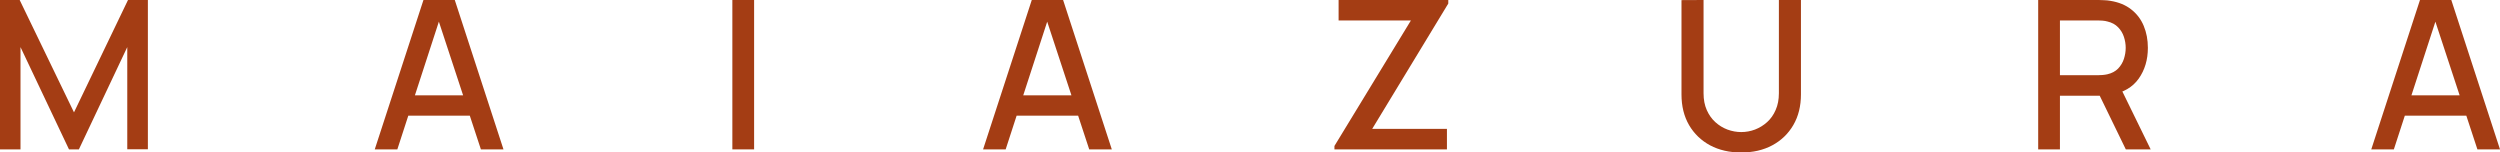 <svg width="2000" height="122" viewBox="0 0 2000 122" fill="none" xmlns="http://www.w3.org/2000/svg">
<path d="M0 119.51V0H15.735L59.191 89.882L102.399 0H118.3V119.427H101.816V37.679L63.104 119.51H55.196L16.401 37.679V119.51H0Z" fill="#A43D14"/>
<path d="M299.801 119.51L338.763 0H363.821L402.783 119.51H384.717L348.836 10.457H353.332L317.867 119.51H299.801ZM320.031 92.537V76.271H382.636V92.537H320.031Z" fill="#A43D14"/>
<path d="M585.886 119.51V0H603.285V119.51H585.886Z" fill="#A43D14"/>
<path d="M786.462 119.51L825.424 0H850.482L889.444 119.51H871.378L835.497 10.457H839.993L804.528 119.51H786.462ZM806.692 92.537V76.271H869.297V92.537H806.692Z" fill="#A43D14"/>
<path d="M1067.55 119.51V116.771L1128.74 16.35H1070.88V0H1158.63V2.822L1097.77 103.078H1157.55V119.51H1067.55Z" fill="#A43D14"/>
<path d="M1392.97 122C1383.59 122 1375.3 120.091 1368.08 116.273C1360.92 112.4 1355.32 107.006 1351.26 100.09C1347.21 93.118 1345.19 84.93 1345.19 75.524V0.083L1362.84 0V74.611C1362.84 79.701 1363.7 84.183 1365.42 88.056C1367.14 91.929 1369.44 95.165 1372.33 97.766C1375.21 100.366 1378.43 102.331 1381.98 103.659C1385.59 104.986 1389.26 105.65 1392.97 105.65C1396.75 105.65 1400.41 104.986 1403.96 103.659C1407.57 102.275 1410.82 100.283 1413.7 97.683C1416.59 95.082 1418.86 91.846 1420.53 87.973C1422.25 84.1 1423.11 79.646 1423.11 74.611V0H1440.76V75.524C1440.76 84.874 1438.73 93.035 1434.68 100.007C1430.63 106.978 1425 112.4 1417.78 116.273C1410.62 120.091 1402.35 122 1392.97 122Z" fill="#A43D14"/>
<path d="M1630.55 119.51V0H1679C1680.17 0 1681.61 0.055 1683.33 0.166C1685.05 0.221 1686.69 0.387 1688.24 0.664C1694.9 1.715 1700.45 3.984 1704.89 7.469C1709.39 10.955 1712.75 15.354 1714.97 20.665C1717.19 25.977 1718.3 31.842 1718.3 38.26C1718.3 47.776 1715.85 55.993 1710.97 62.909C1706.09 69.77 1698.76 74.058 1688.99 75.773L1681.92 76.603H1647.95V119.51H1630.55ZM1700.65 119.51L1677 70.876L1694.57 66.395L1720.54 119.51H1700.65ZM1647.95 60.17H1678.34C1679.45 60.17 1680.67 60.115 1682 60.004C1683.39 59.893 1684.69 59.7 1685.91 59.423C1689.46 58.593 1692.32 57.072 1694.49 54.858C1696.65 52.59 1698.21 49.99 1699.15 47.057C1700.09 44.125 1700.56 41.192 1700.56 38.26C1700.56 35.327 1700.09 32.423 1699.15 29.546C1698.21 26.613 1696.65 24.04 1694.49 21.827C1692.32 19.559 1689.46 18.009 1685.91 17.18C1684.69 16.848 1683.39 16.626 1682 16.516C1680.67 16.405 1679.45 16.35 1678.34 16.35H1647.95V60.17Z" fill="#A43D14"/>
<path d="M1897.02 119.51L1935.98 0H1961.04L2000 119.51H1981.93L1946.05 10.457H1950.55L1915.08 119.51H1897.02ZM1917.25 92.537V76.271H1979.85V92.537H1917.25Z" fill="#A43D14"/>
</svg>
